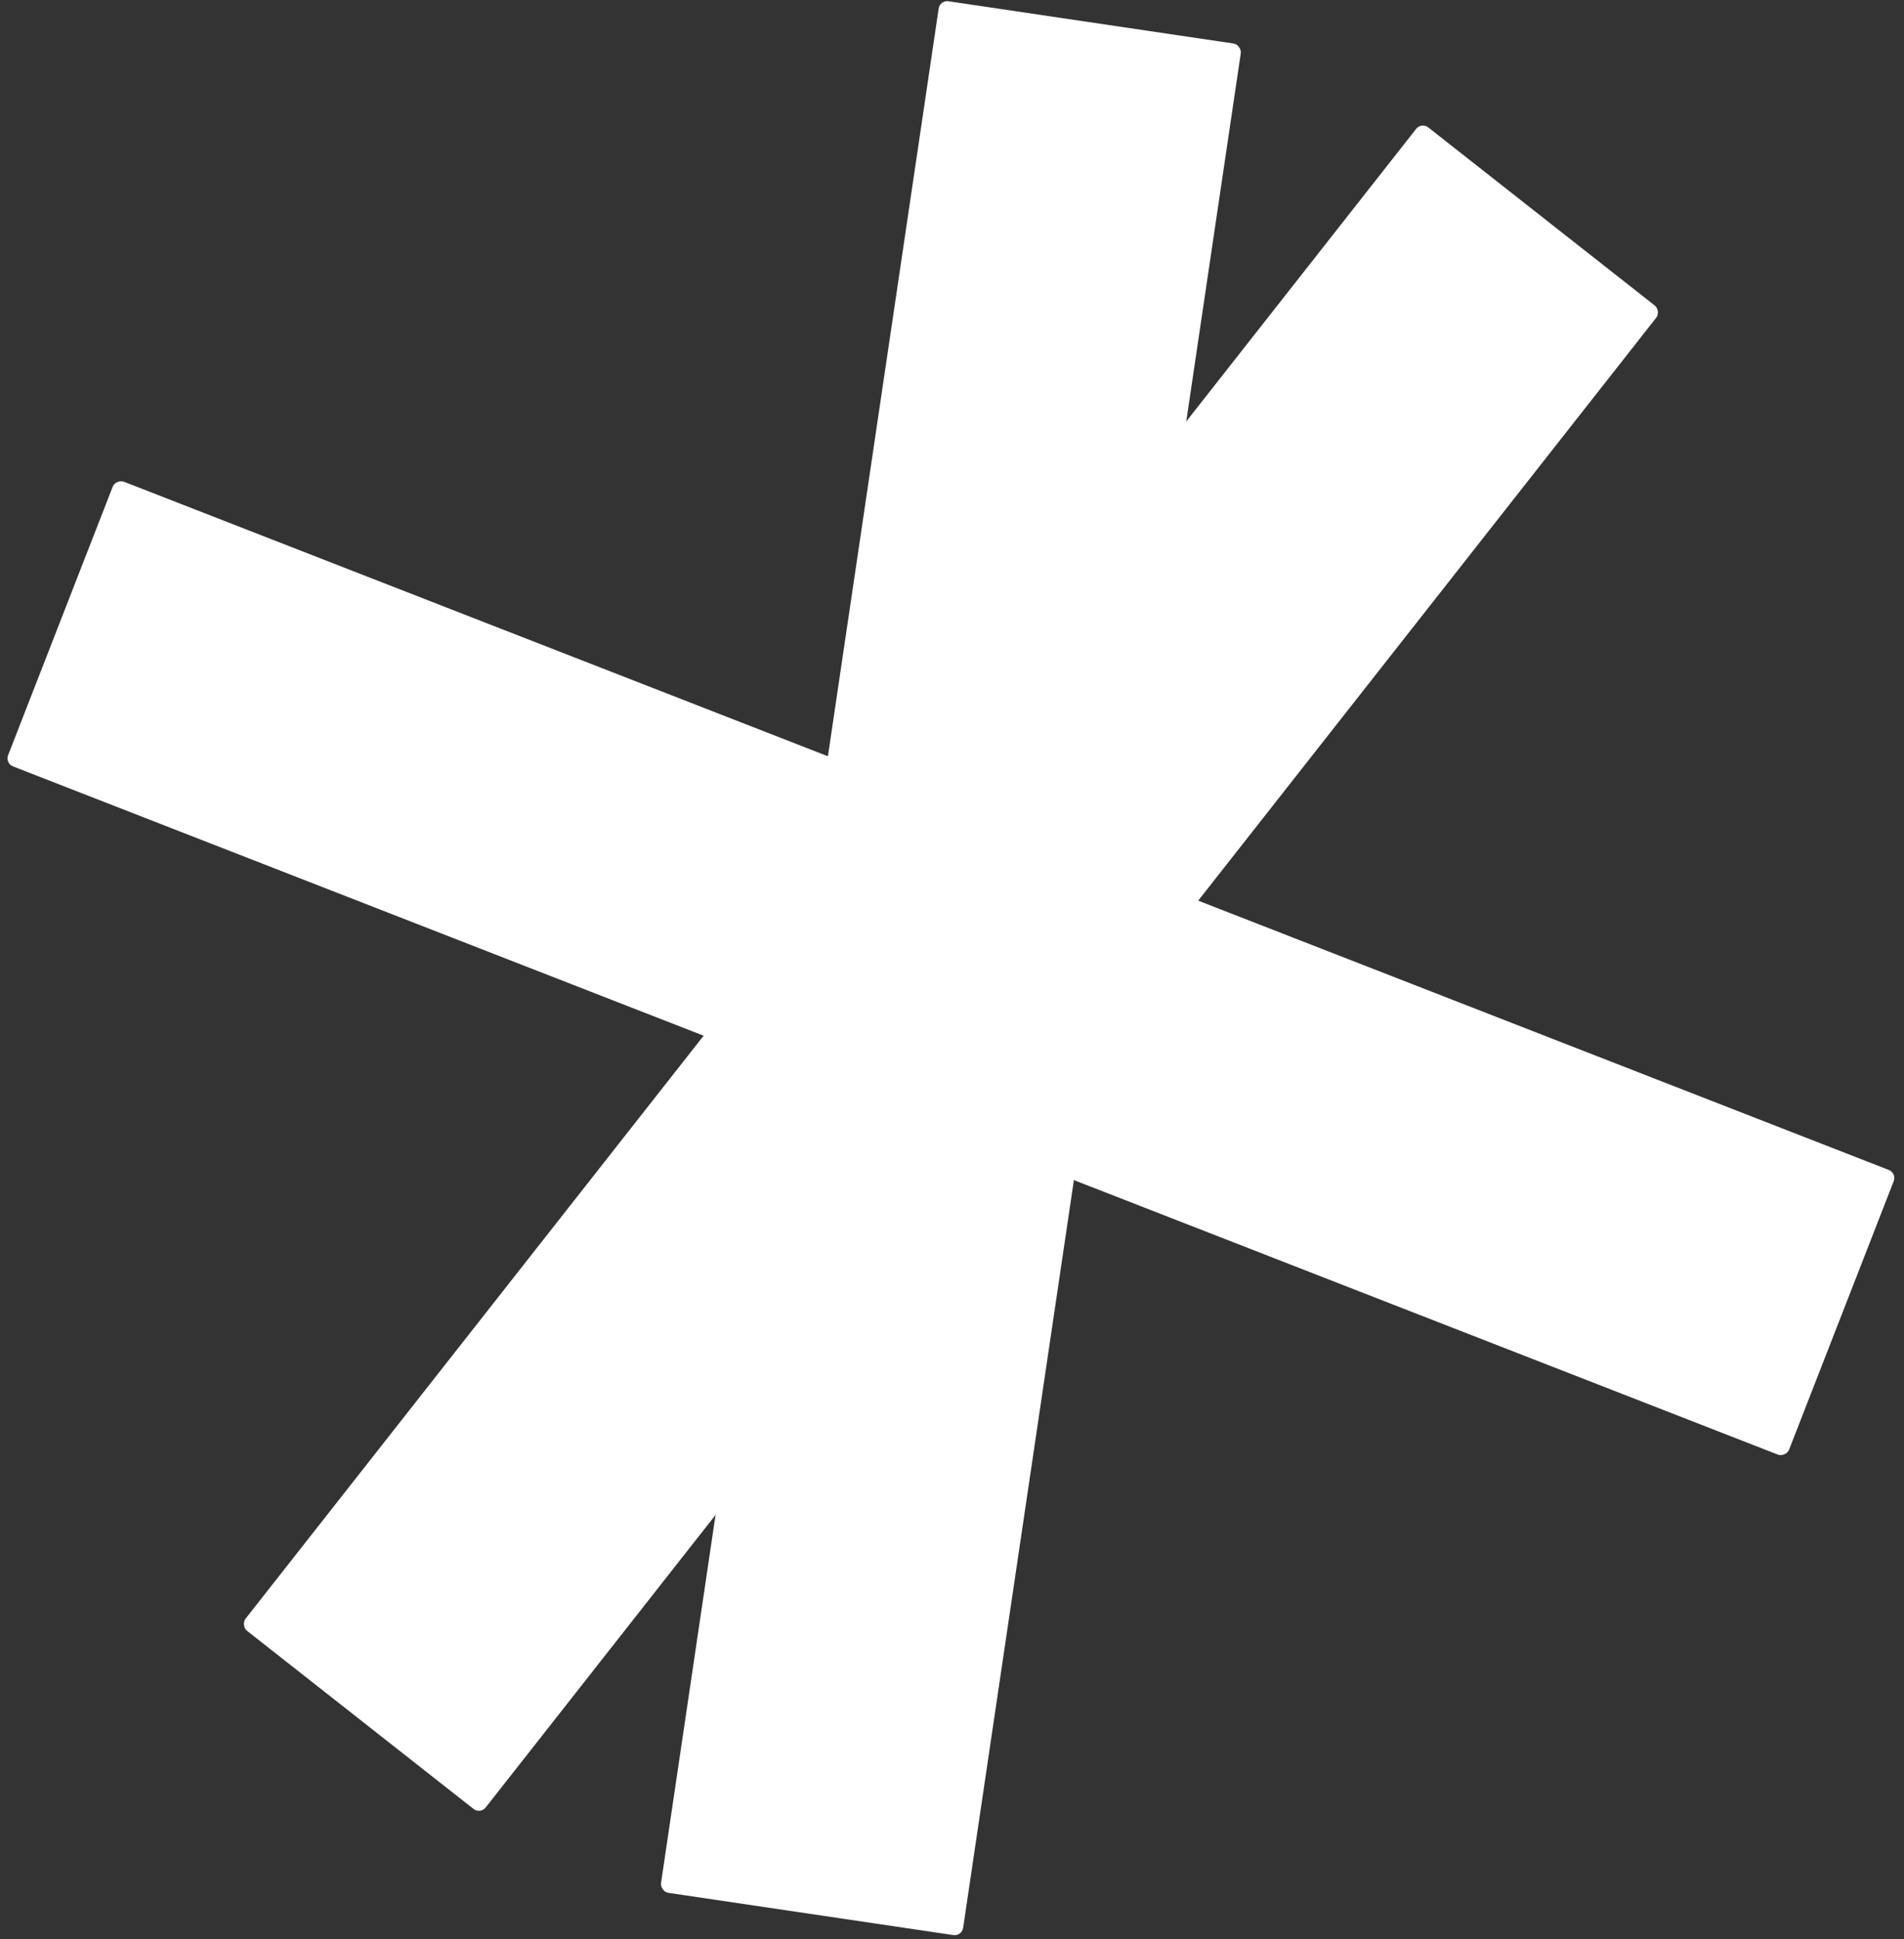 <svg width="221" height="225" viewBox="0 0 221 225" fill="none" xmlns="http://www.w3.org/2000/svg">
<rect x="0" y="0" width="221" height="225" fill="#333333" stroke="none"/>
<rect x="109.099" width="35.45" height="221.871" rx="1" transform="rotate(8.428 109.099 0)" fill="white"/>
<rect x="0.575" y="88.56" width="35.45" height="221.871" rx="1" transform="rotate(-68.704 0.575 88.56)" fill="white"/>
<rect x="55.754" y="210.507" width="35.45" height="221.871" rx="1" transform="rotate(-141.832 55.754 210.507)" fill="white"/>
</svg>
